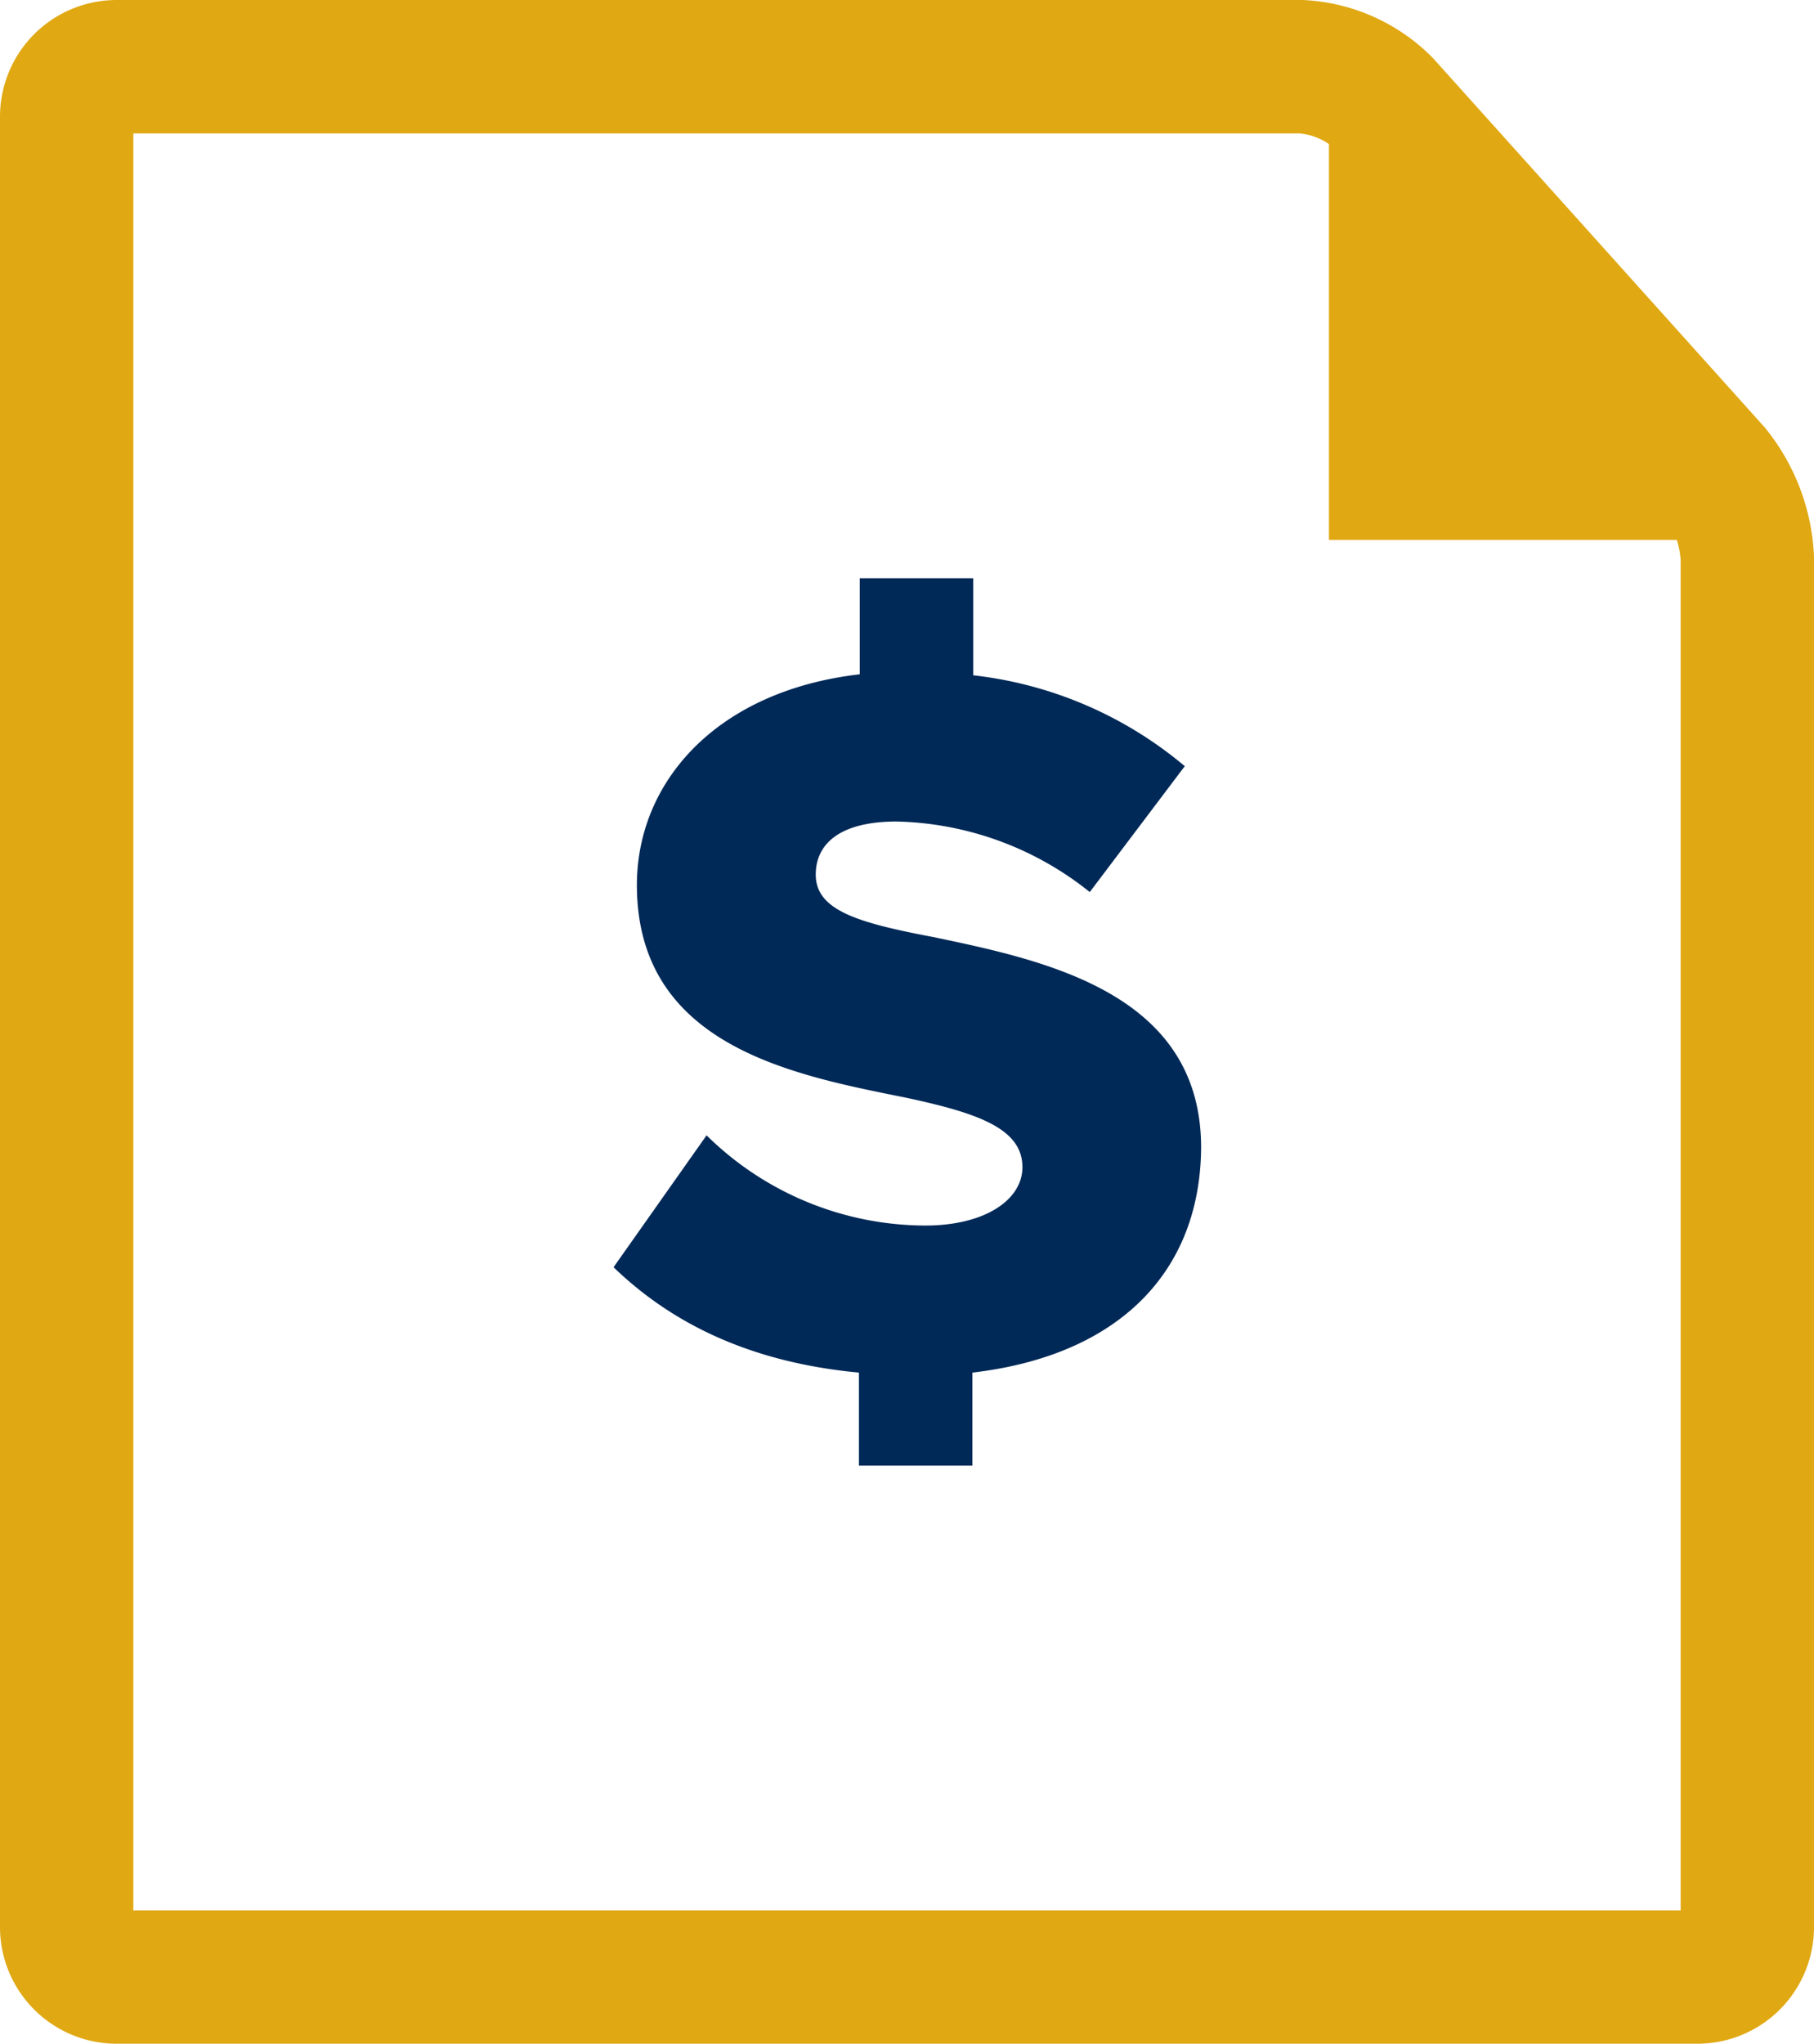 <svg xmlns="http://www.w3.org/2000/svg" viewBox="0 0 108.83 122.57"><defs><style>.a{fill:none;stroke:#e0a812;stroke-miterlimit:10;stroke-width:8px;}.b{fill:#e0a812;}.c{fill:#012957;}</style></defs><title>diamond_appraisal</title><path class="a" d="M609.91,630.07a3,3,0,0,1-3,3H512.08a3,3,0,0,1-3-3V521.5a3,3,0,0,1,3-3h71.06a7.67,7.67,0,0,1,5,2.23l19.77,22a9.1,9.1,0,0,1,2,5.23Z" transform="translate(-505.08 -514.5)"/><polygon class="b" points="79.73 4 79.73 32.38 105.69 32.38 79.73 4"/><path class="c" d="M563.42,596.82v5.58h-6.81v-5.58c-6.5-.61-11.22-2.94-14.72-6.32l5.58-7.91A18.75,18.75,0,0,0,560.6,588c3.55,0,5.82-1.53,5.82-3.5,0-2.33-2.7-3.25-7-4.17-6.68-1.35-16.13-3.06-16.13-12.75,0-6.2,4.79-11.65,13.37-12.64v-5.76h6.81V555a23.86,23.86,0,0,1,12.69,5.45l-5.7,7.55a19.18,19.18,0,0,0-11.59-4.23c-3.5,0-4.85,1.41-4.85,3.18,0,2.15,2.52,2.89,7.06,3.75,6.74,1.41,16.06,3.37,16.06,12.63C577.09,590.69,572.31,595.78,563.42,596.82Z" transform="translate(-505.08 -514.5)"/></svg>